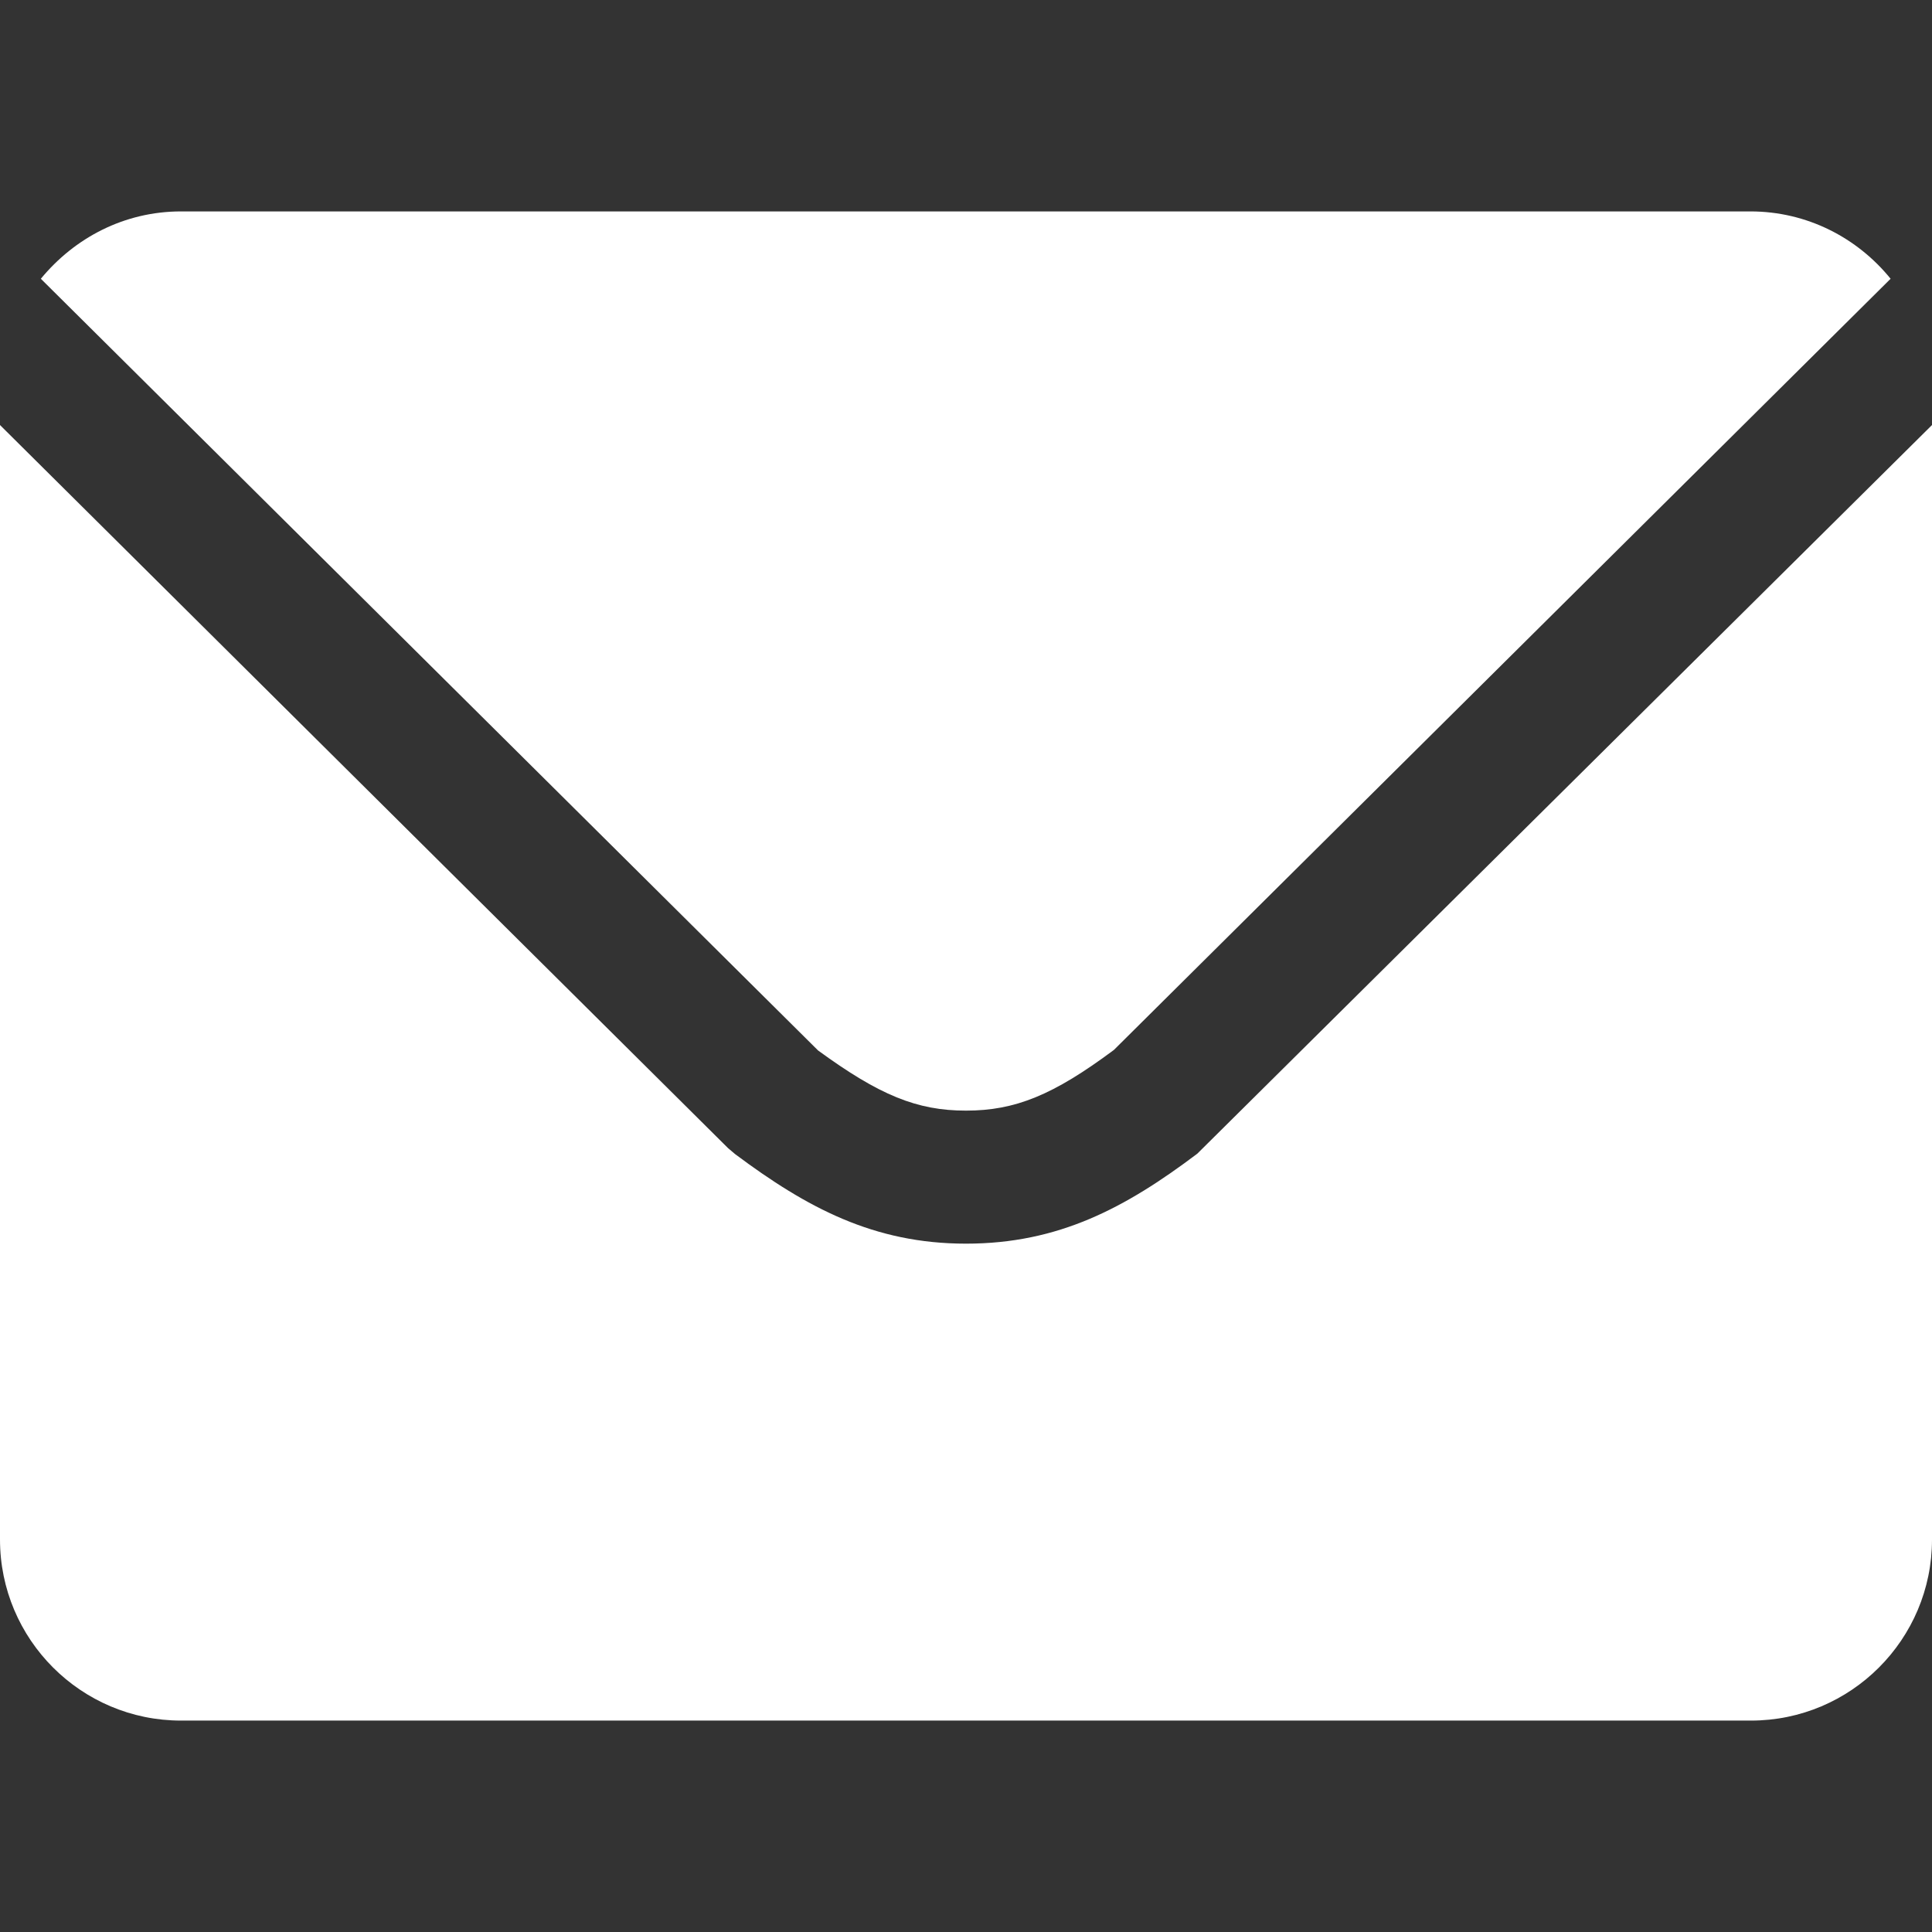<?xml version="1.0" encoding="utf-8"?>
<!-- Generator: Adobe Illustrator 21.1.0, SVG Export Plug-In . SVG Version: 6.00 Build 0)  -->
<svg version="1.1" id="Layer_1" xmlns="http://www.w3.org/2000/svg" xmlns:xlink="http://www.w3.org/1999/xlink" x="0px" y="0px"
	 viewBox="0 0 350 350" style="enable-background:new 0 0 350 350;" xml:space="preserve">
<rect x="0" y="0" width="350" height="350" fill="#333333" stroke="none"/>
<style type="text/css">
	.st0{fill:#FFFFFF;}
</style>
<g>
	<path class="st0" d="M148.2,190.3c11.1,8.1,17.9,10.9,26.8,10.9c8.9,0,15.8-2.8,26.8-11L342.5,50.5c-6-7.4-15.1-12.2-25.4-12.2
		H32.8c-10.3,0-19.3,4.8-25.4,12.2L148.2,190.3z"/>
	<path class="st0" d="M216.9,209c-13,9.8-25.1,16.3-41.9,16.3c-16.7,0-28.8-6.5-41.8-16.2l-1.3-1.1L0,77v201.9
		c0,18.1,14.7,32.8,32.8,32.8h284.4c18.1,0,32.8-14.7,32.8-32.8V77L216.9,209z"/>
</g>
</svg>

